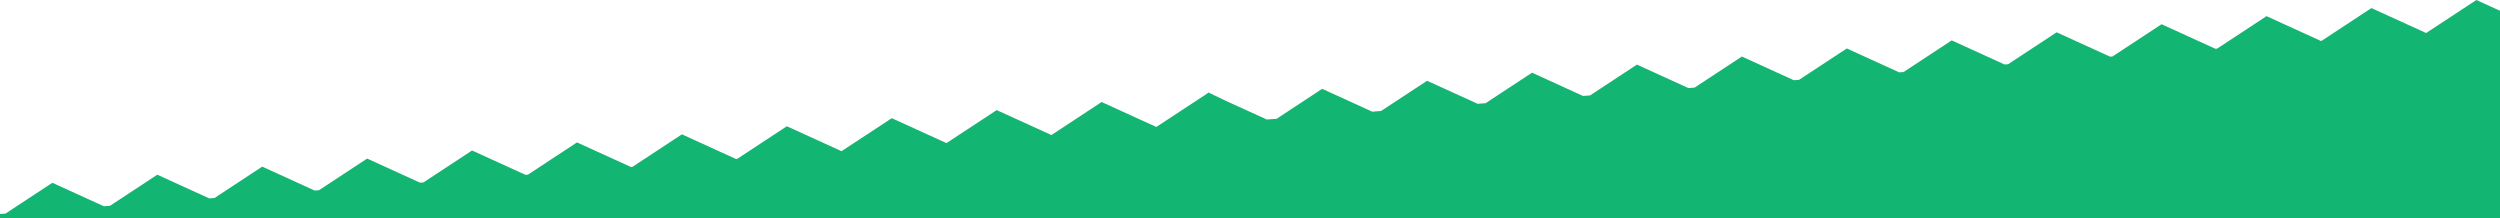 <?xml version="1.0" encoding="UTF-8"?> <svg xmlns="http://www.w3.org/2000/svg" id="Layer_2" data-name="Layer 2" width="2924.66" height="255.09" viewBox="0 0 2924.66 255.09"><g id="Layer_1-2" data-name="Layer 1"><polygon points="2838.25 38.62 2774.25 9.45 2715.9 47.8 2715.03 47.86 2651.5 18.89 2593.65 56.92 2591.72 57.06 2528.74 28.34 2471.39 66.03 2468.41 66.26 2405.99 37.79 2349.14 75.15 2345.11 75.45 2283.24 47.24 2226.89 84.27 2221.81 84.65 2160.5 56.69 2104.66 93.38 2098.51 93.84 2037.75 66.13 1982.42 102.5 1975.21 103.04 1914.99 75.58 1860.17 111.62 1851.91 112.23 1792.25 85.03 1737.92 120.74 1728.61 121.43 1669.5 94.48 1615.67 129.85 1605.3 130.63 1546.75 103.92 1493.44 138.97 1482.01 139.82 1434.69 118.25 1413.74 108.21 1411.52 109.91 1352.74 148.52 1288.76 119.35 1229.99 157.98 1166 128.8 1107.23 167.42 1043.25 138.25 984.48 176.87 920.5 147.69 862.13 186.05 861.28 186.12 797.74 157.14 739.89 195.17 737.98 195.31 674.99 166.59 617.65 204.29 614.68 204.51 552.25 176.04 495.4 213.4 491.38 213.7 429.5 185.49 373.16 222.52 368.08 222.9 306.75 194.93 250.91 231.64 244.78 232.09 184.01 204.38 128.67 240.75 121.47 241.29 61.25 213.83 6.42 249.87 0 250.35 0 255.09 2924.66 255.09 2924.66 12.61 2897.02 0 2838.25 38.62" style="fill: #13b572;"></polygon></g></svg> 